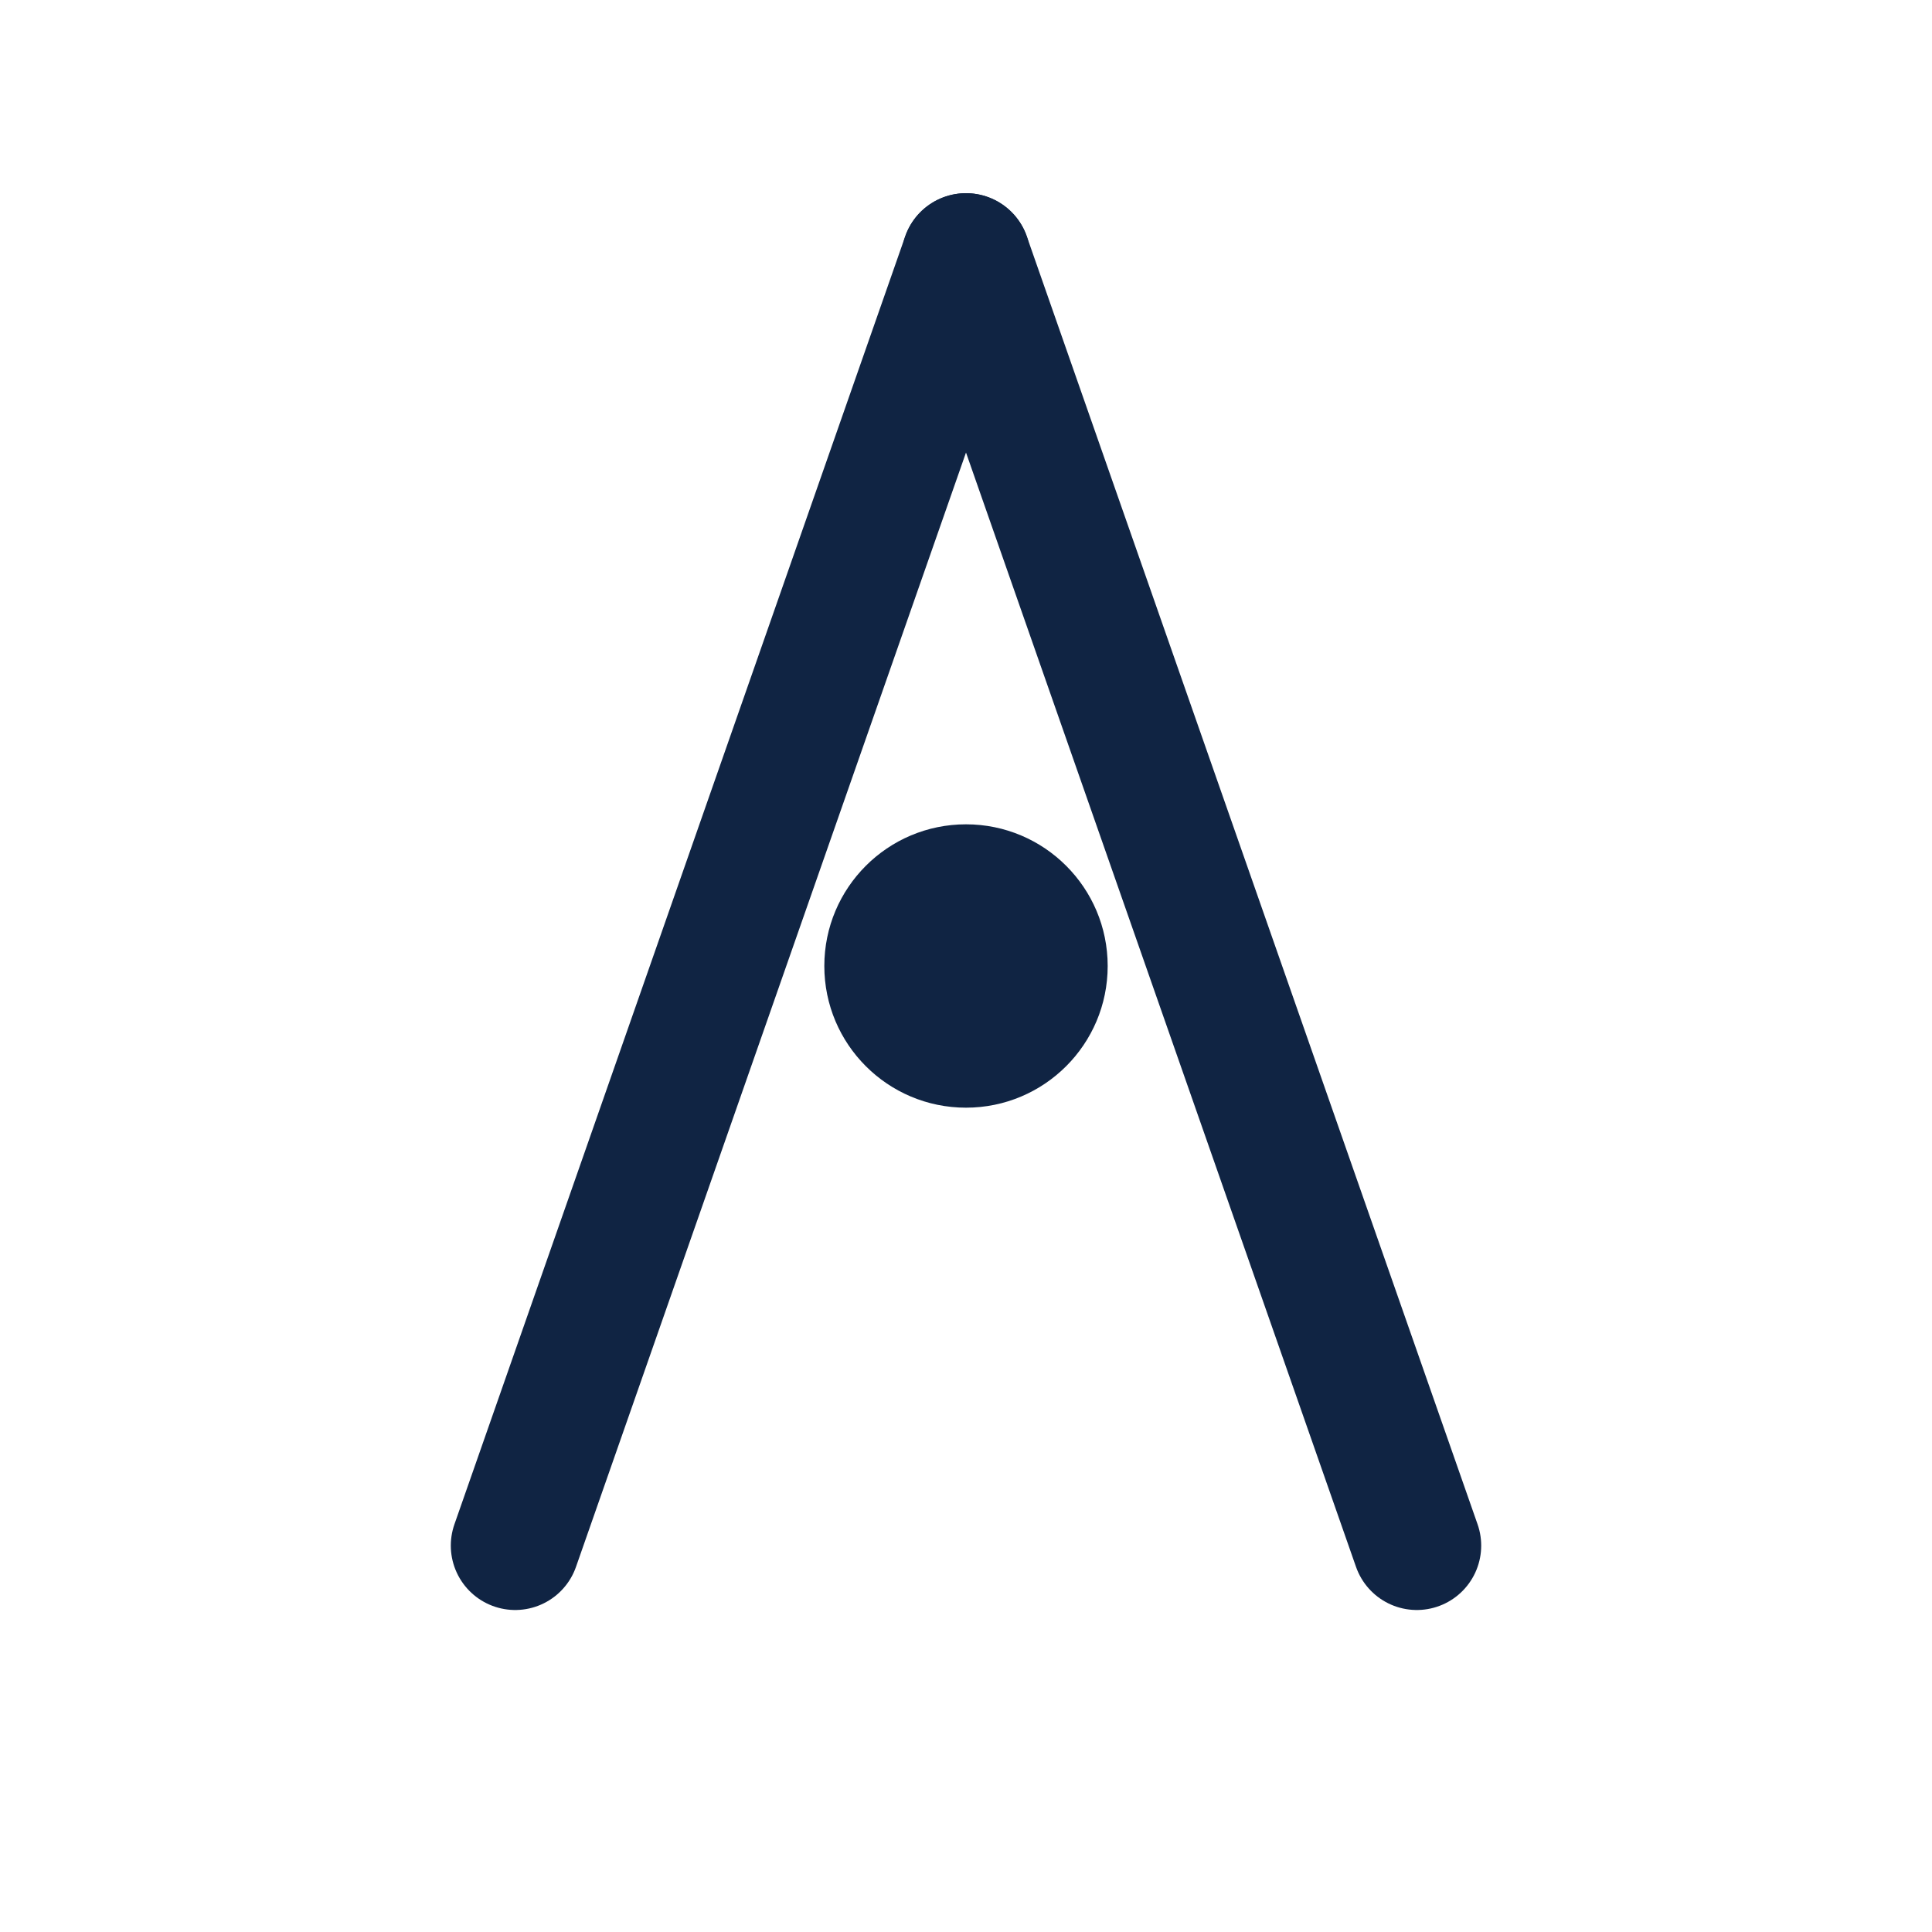 
<svg xmlns="http://www.w3.org/2000/svg" width="300" height="300" viewBox="0 0 300 300">
  <style>
    .stroke { stroke: #102443; stroke-width: 20; fill: none; stroke-linecap: round; }
    .dot { fill: #102443; }
  </style>
  <path class="stroke" d="M150 40 L80 240" />
  <path class="stroke" d="M150 40 L220 240" />
  <circle class="dot" cx="150" cy="150" r="22" />
</svg>
